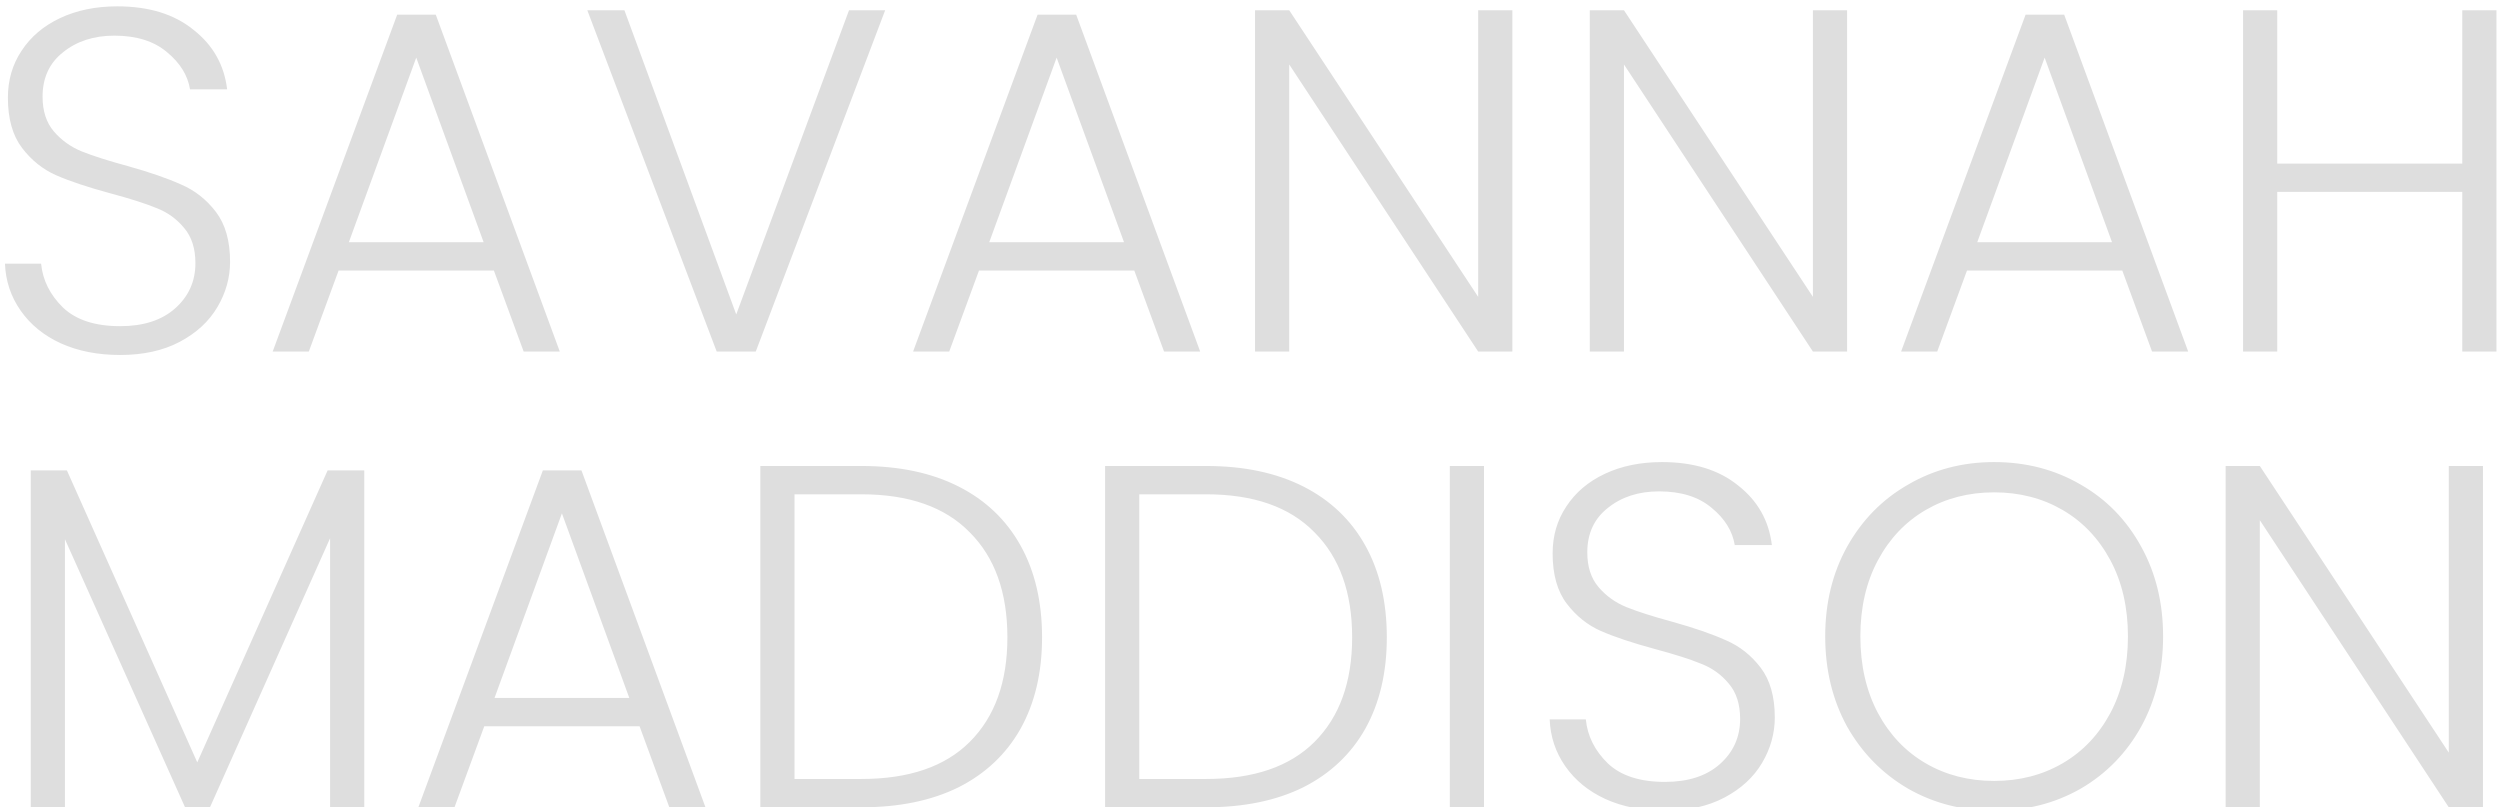 <svg xmlns="http://www.w3.org/2000/svg" width="384" height="124" viewBox="0 0 384 124" fill="none"><path d="M18.465 54.525C15.014 54.525 11.964 53.925 9.314 52.725C6.714 51.525 4.664 49.85 3.164 47.7C1.664 45.55 0.864 43.15 0.764 40.5H6.314C6.564 43.05 7.689 45.3 9.689 47.25C11.69 49.15 14.614 50.1 18.465 50.1C22.015 50.1 24.814 49.2 26.864 47.4C28.965 45.55 30.015 43.225 30.015 40.425C30.015 38.175 29.439 36.375 28.29 35.025C27.14 33.625 25.715 32.6 24.015 31.95C22.314 31.25 19.965 30.5 16.965 29.7C13.464 28.75 10.69 27.825 8.639 26.925C6.589 26.025 4.839 24.625 3.389 22.725C1.939 20.825 1.214 18.25 1.214 15C1.214 12.3 1.914 9.9 3.314 7.8C4.714 5.65 6.689 3.975 9.239 2.775C11.79 1.575 14.714 0.975 18.015 0.975C22.864 0.975 26.765 2.175 29.715 4.575C32.715 6.925 34.44 9.975 34.889 13.725H29.189C28.84 11.575 27.665 9.675 25.665 8.025C23.665 6.325 20.965 5.475 17.564 5.475C14.415 5.475 11.79 6.325 9.689 8.025C7.589 9.675 6.539 11.95 6.539 14.85C6.539 17.05 7.114 18.825 8.264 20.175C9.414 21.525 10.839 22.55 12.54 23.25C14.29 23.95 16.64 24.7 19.59 25.5C22.989 26.45 25.739 27.4 27.84 28.35C29.939 29.25 31.715 30.65 33.164 32.55C34.614 34.45 35.34 37 35.34 40.2C35.34 42.65 34.69 44.975 33.389 47.175C32.09 49.375 30.165 51.15 27.614 52.5C25.064 53.85 22.015 54.525 18.465 54.525ZM75.859 41.55H52.009L47.434 54H41.884L61.009 2.25H66.934L85.984 54H80.434L75.859 41.55ZM74.284 37.2L63.934 8.85L53.584 37.2H74.284ZM135.96 1.575L116.085 54H110.085L90.21 1.575H95.91L113.085 48.3L130.41 1.575H135.96ZM174.224 41.55H150.374L145.799 54H140.249L159.374 2.25H165.299L184.349 54H178.799L174.224 41.55ZM172.649 37.2L162.299 8.85L151.949 37.2H172.649ZM232.299 54H227.049L198.024 9.9V54H192.774V1.575H198.024L227.049 45.6V1.575H232.299V54ZM283.715 54H278.465L249.44 9.9V54H244.19V1.575H249.44L278.465 45.6V1.575H283.715V54ZM325.981 41.55H302.131L297.556 54H292.006L311.131 2.25H317.056L336.106 54H330.556L325.981 41.55ZM324.406 37.2L314.056 8.85L303.706 37.2H324.406ZM383.457 1.575V54H378.207V29.475H349.782V54H344.532V1.575H349.782V25.125H378.207V1.575H383.457ZM55.95 72.25V124H50.7V82.675L32.25 124H28.425L9.975 82.825V124H4.725V72.25H10.275L30.3 117.1L50.325 72.25H55.95ZM98.235 111.55H74.385L69.81 124H64.26L83.385 72.25H89.31L108.36 124H102.81L98.235 111.55ZM96.66 107.2L86.31 78.85L75.96 107.2H96.66ZM132.311 71.575C138.111 71.575 143.086 72.625 147.236 74.725C151.386 76.825 154.561 79.85 156.761 83.8C158.961 87.75 160.061 92.45 160.061 97.9C160.061 103.3 158.961 107.975 156.761 111.925C154.561 115.825 151.386 118.825 147.236 120.925C143.086 122.975 138.111 124 132.311 124H116.786V71.575H132.311ZM132.311 119.65C139.611 119.65 145.161 117.75 148.961 113.95C152.811 110.1 154.736 104.75 154.736 97.9C154.736 91 152.811 85.625 148.961 81.775C145.161 77.875 139.611 75.925 132.311 75.925H122.036V119.65H132.311ZM185.265 71.575C191.065 71.575 196.04 72.625 200.19 74.725C204.34 76.825 207.515 79.85 209.715 83.8C211.915 87.75 213.015 92.45 213.015 97.9C213.015 103.3 211.915 107.975 209.715 111.925C207.515 115.825 204.34 118.825 200.19 120.925C196.04 122.975 191.065 124 185.265 124H169.74V71.575H185.265ZM185.265 119.65C192.565 119.65 198.115 117.75 201.915 113.95C205.765 110.1 207.69 104.75 207.69 97.9C207.69 91 205.765 85.625 201.915 81.775C198.115 77.875 192.565 75.925 185.265 75.925H174.99V119.65H185.265ZM227.944 71.575V124H222.694V71.575H227.944ZM255.733 124.525C252.283 124.525 249.233 123.925 246.583 122.725C243.983 121.525 241.933 119.85 240.433 117.7C238.933 115.55 238.133 113.15 238.033 110.5H243.583C243.833 113.05 244.958 115.3 246.958 117.25C248.958 119.15 251.883 120.1 255.733 120.1C259.283 120.1 262.083 119.2 264.133 117.4C266.233 115.55 267.283 113.225 267.283 110.425C267.283 108.175 266.708 106.375 265.558 105.025C264.408 103.625 262.983 102.6 261.283 101.95C259.583 101.25 257.233 100.5 254.233 99.7C250.733 98.75 247.958 97.825 245.908 96.925C243.858 96.025 242.108 94.625 240.658 92.725C239.208 90.825 238.483 88.25 238.483 85C238.483 82.3 239.183 79.9 240.583 77.8C241.983 75.65 243.958 73.975 246.508 72.775C249.058 71.575 251.983 70.975 255.283 70.975C260.133 70.975 264.033 72.175 266.983 74.575C269.983 76.925 271.708 79.975 272.158 83.725H266.458C266.108 81.575 264.933 79.675 262.933 78.025C260.933 76.325 258.233 75.475 254.833 75.475C251.683 75.475 249.058 76.325 246.958 78.025C244.858 79.675 243.808 81.95 243.808 84.85C243.808 87.05 244.383 88.825 245.533 90.175C246.683 91.525 248.108 92.55 249.808 93.25C251.558 93.95 253.908 94.7 256.858 95.5C260.258 96.45 263.008 97.4 265.108 98.35C267.208 99.25 268.983 100.65 270.433 102.55C271.883 104.45 272.608 107 272.608 110.2C272.608 112.65 271.958 114.975 270.658 117.175C269.358 119.375 267.433 121.15 264.883 122.5C262.333 123.85 259.283 124.525 255.733 124.525ZM306.302 124.525C301.452 124.525 297.052 123.4 293.102 121.15C289.152 118.85 286.027 115.675 283.727 111.625C281.477 107.525 280.352 102.9 280.352 97.75C280.352 92.6 281.477 88 283.727 83.95C286.027 79.85 289.152 76.675 293.102 74.425C297.052 72.125 301.452 70.975 306.302 70.975C311.202 70.975 315.627 72.125 319.577 74.425C323.527 76.675 326.627 79.85 328.877 83.95C331.127 88 332.252 92.6 332.252 97.75C332.252 102.9 331.127 107.525 328.877 111.625C326.627 115.675 323.527 118.85 319.577 121.15C315.627 123.4 311.202 124.525 306.302 124.525ZM306.302 119.95C310.202 119.95 313.702 119.05 316.802 117.25C319.902 115.45 322.352 112.875 324.152 109.525C325.952 106.125 326.852 102.2 326.852 97.75C326.852 93.3 325.952 89.4 324.152 86.05C322.352 82.7 319.902 80.125 316.802 78.325C313.702 76.525 310.202 75.625 306.302 75.625C302.402 75.625 298.902 76.525 295.802 78.325C292.702 80.125 290.252 82.7 288.452 86.05C286.652 89.4 285.752 93.3 285.752 97.75C285.752 102.2 286.652 106.125 288.452 109.525C290.252 112.875 292.702 115.45 295.802 117.25C298.902 119.05 302.402 119.95 306.302 119.95ZM381.384 124H376.134L347.109 79.9V124H341.859V71.575H347.109L376.134 115.6V71.575H381.384V124Z" fill="#DEDEDE"></path></svg>